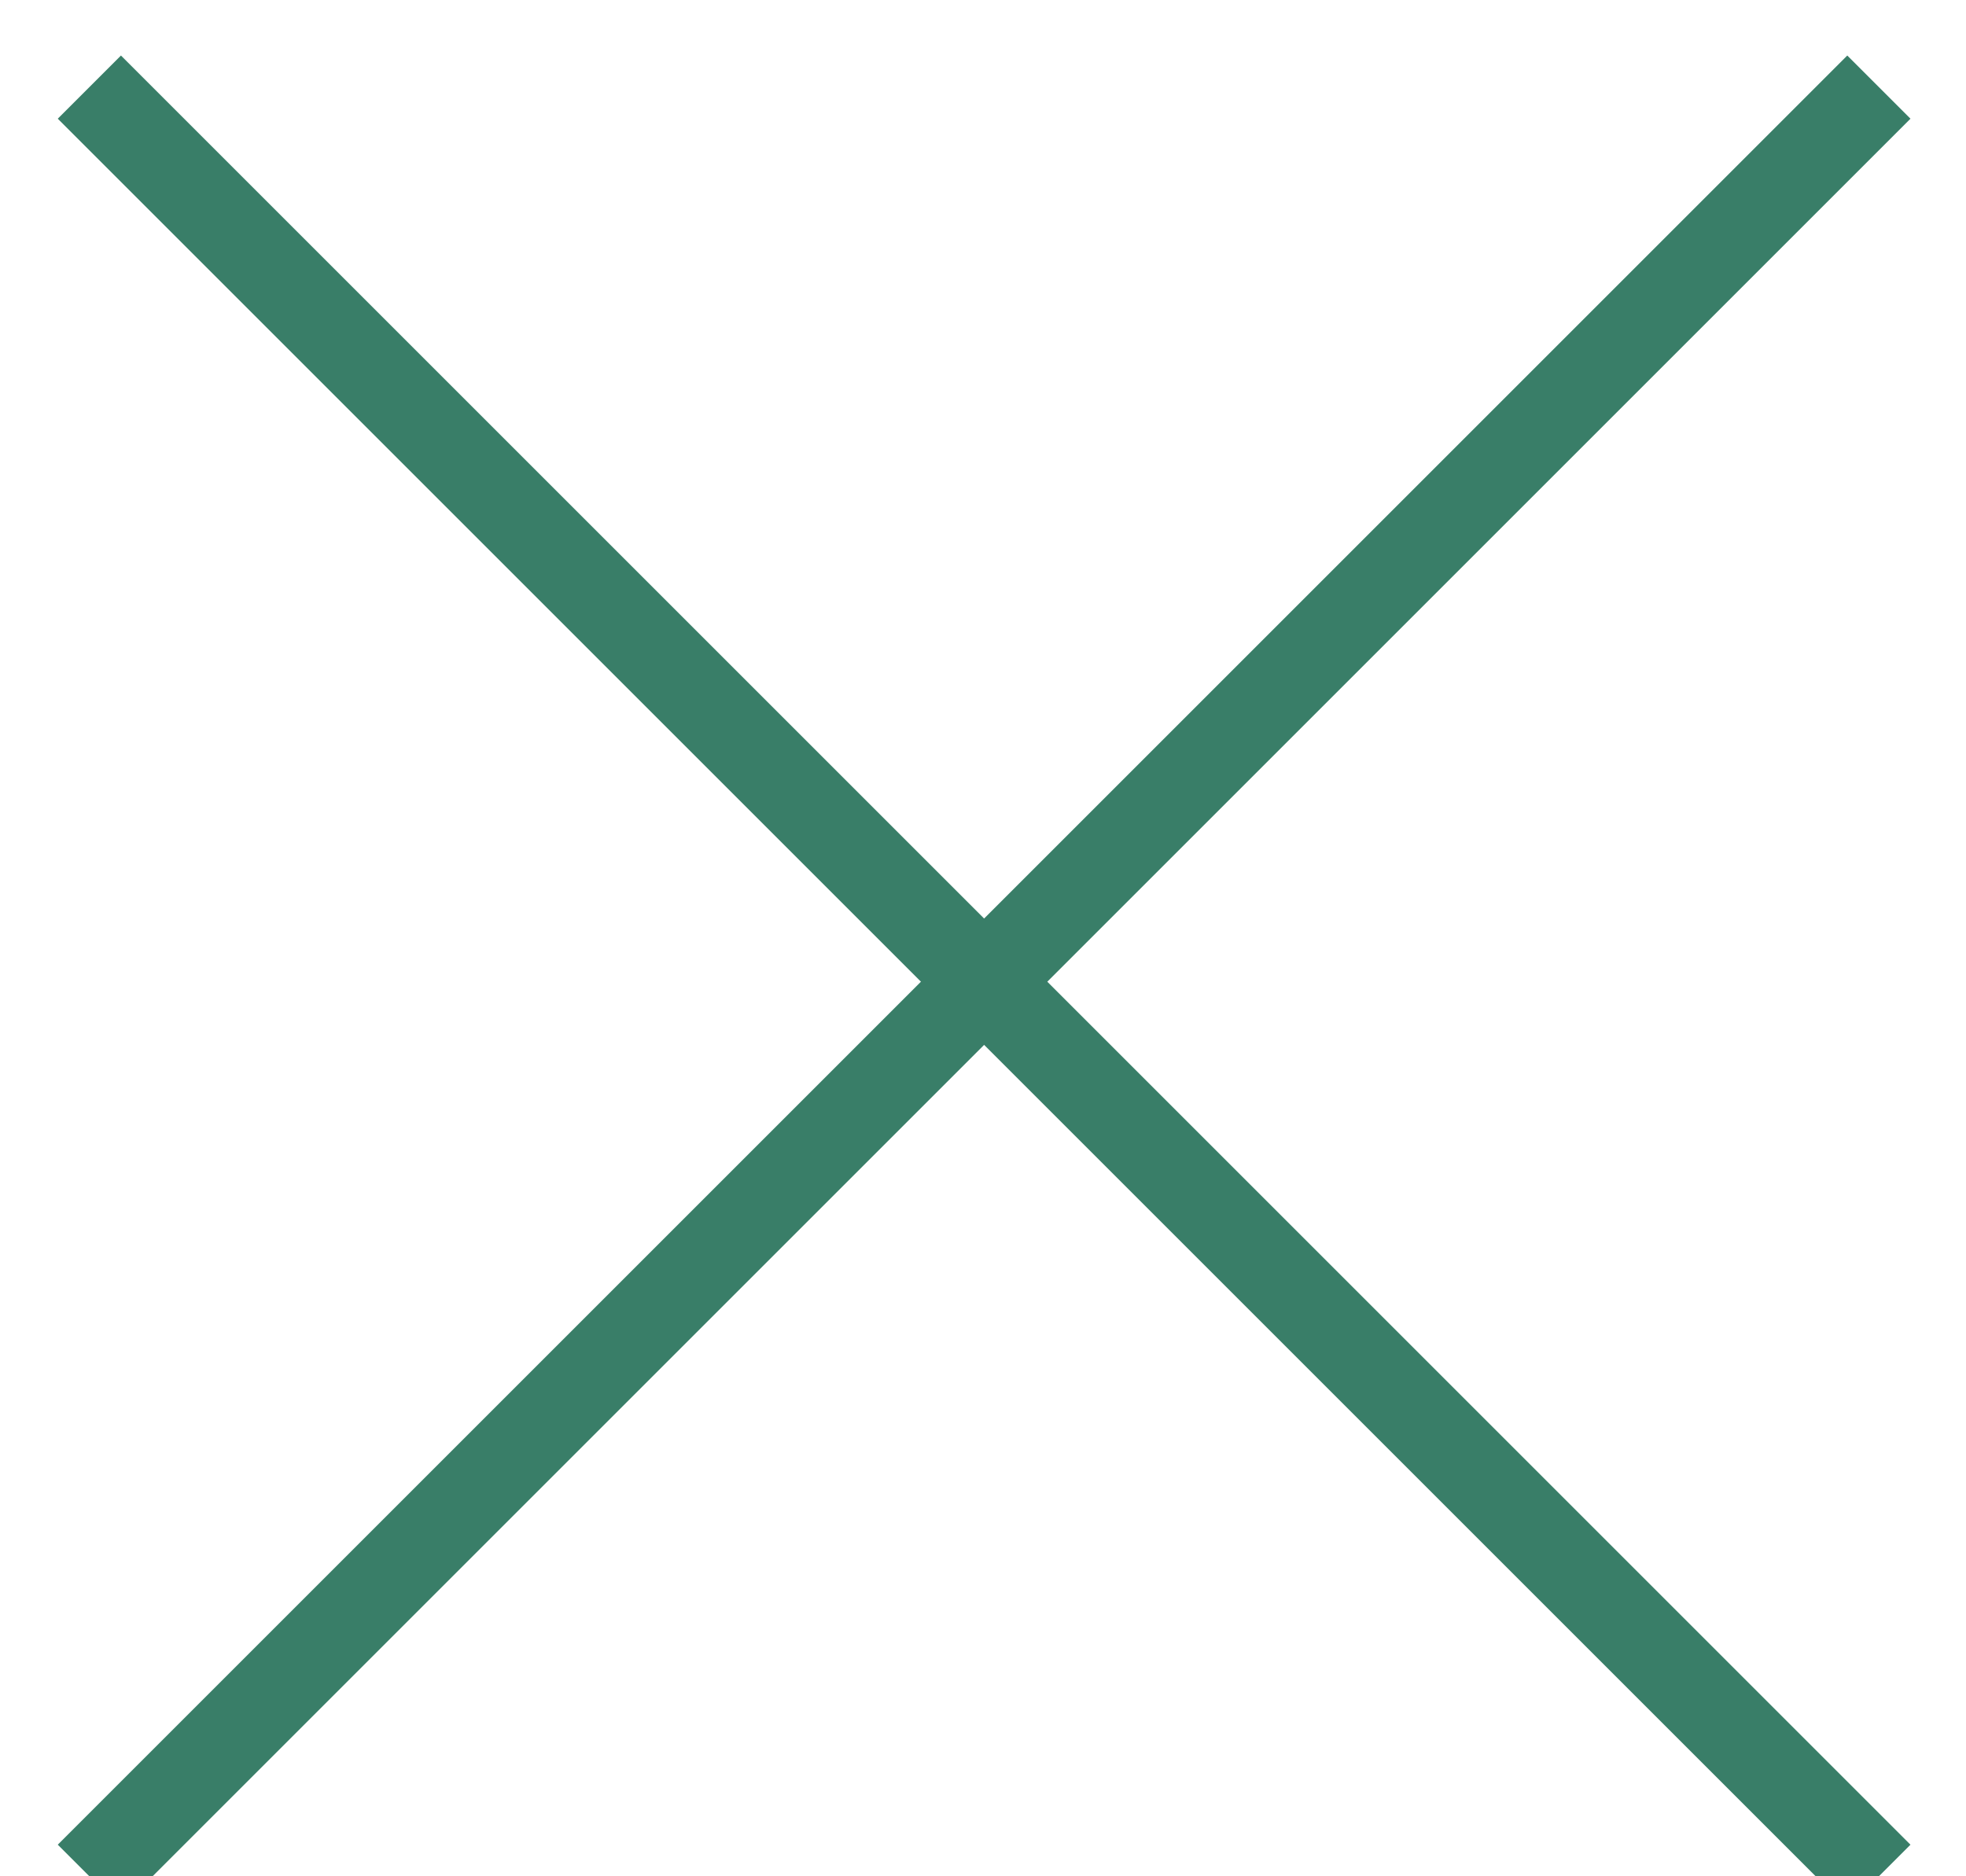 <?xml version="1.0" encoding="UTF-8"?>
<svg width="22px" height="21px" viewBox="0 0 22 21" version="1.1" xmlns="http://www.w3.org/2000/svg" xmlns:xlink="http://www.w3.org/1999/xlink">
    <!-- Generator: Sketch 50.2 (55047) - http://www.bohemiancoding.com/sketch -->
    <title>btn close@1,5x</title>
    <desc>Created with Sketch.</desc>
    <defs></defs>
    <g id="MM-Mobile" stroke="none" stroke-width="1" fill="none" fill-rule="evenodd">
        <g id="Page-Menu" transform="translate(-284, -9)" stroke="#397E68">
            <g id="btn-close" transform="translate(285, 9)">
                <path d="M0,21 L20.025,0.975" id="Path-2"></path>
                <path d="M20.025,21 L0,0.975" id="Path-2"></path>
            </g>
        </g>
    </g>
</svg>